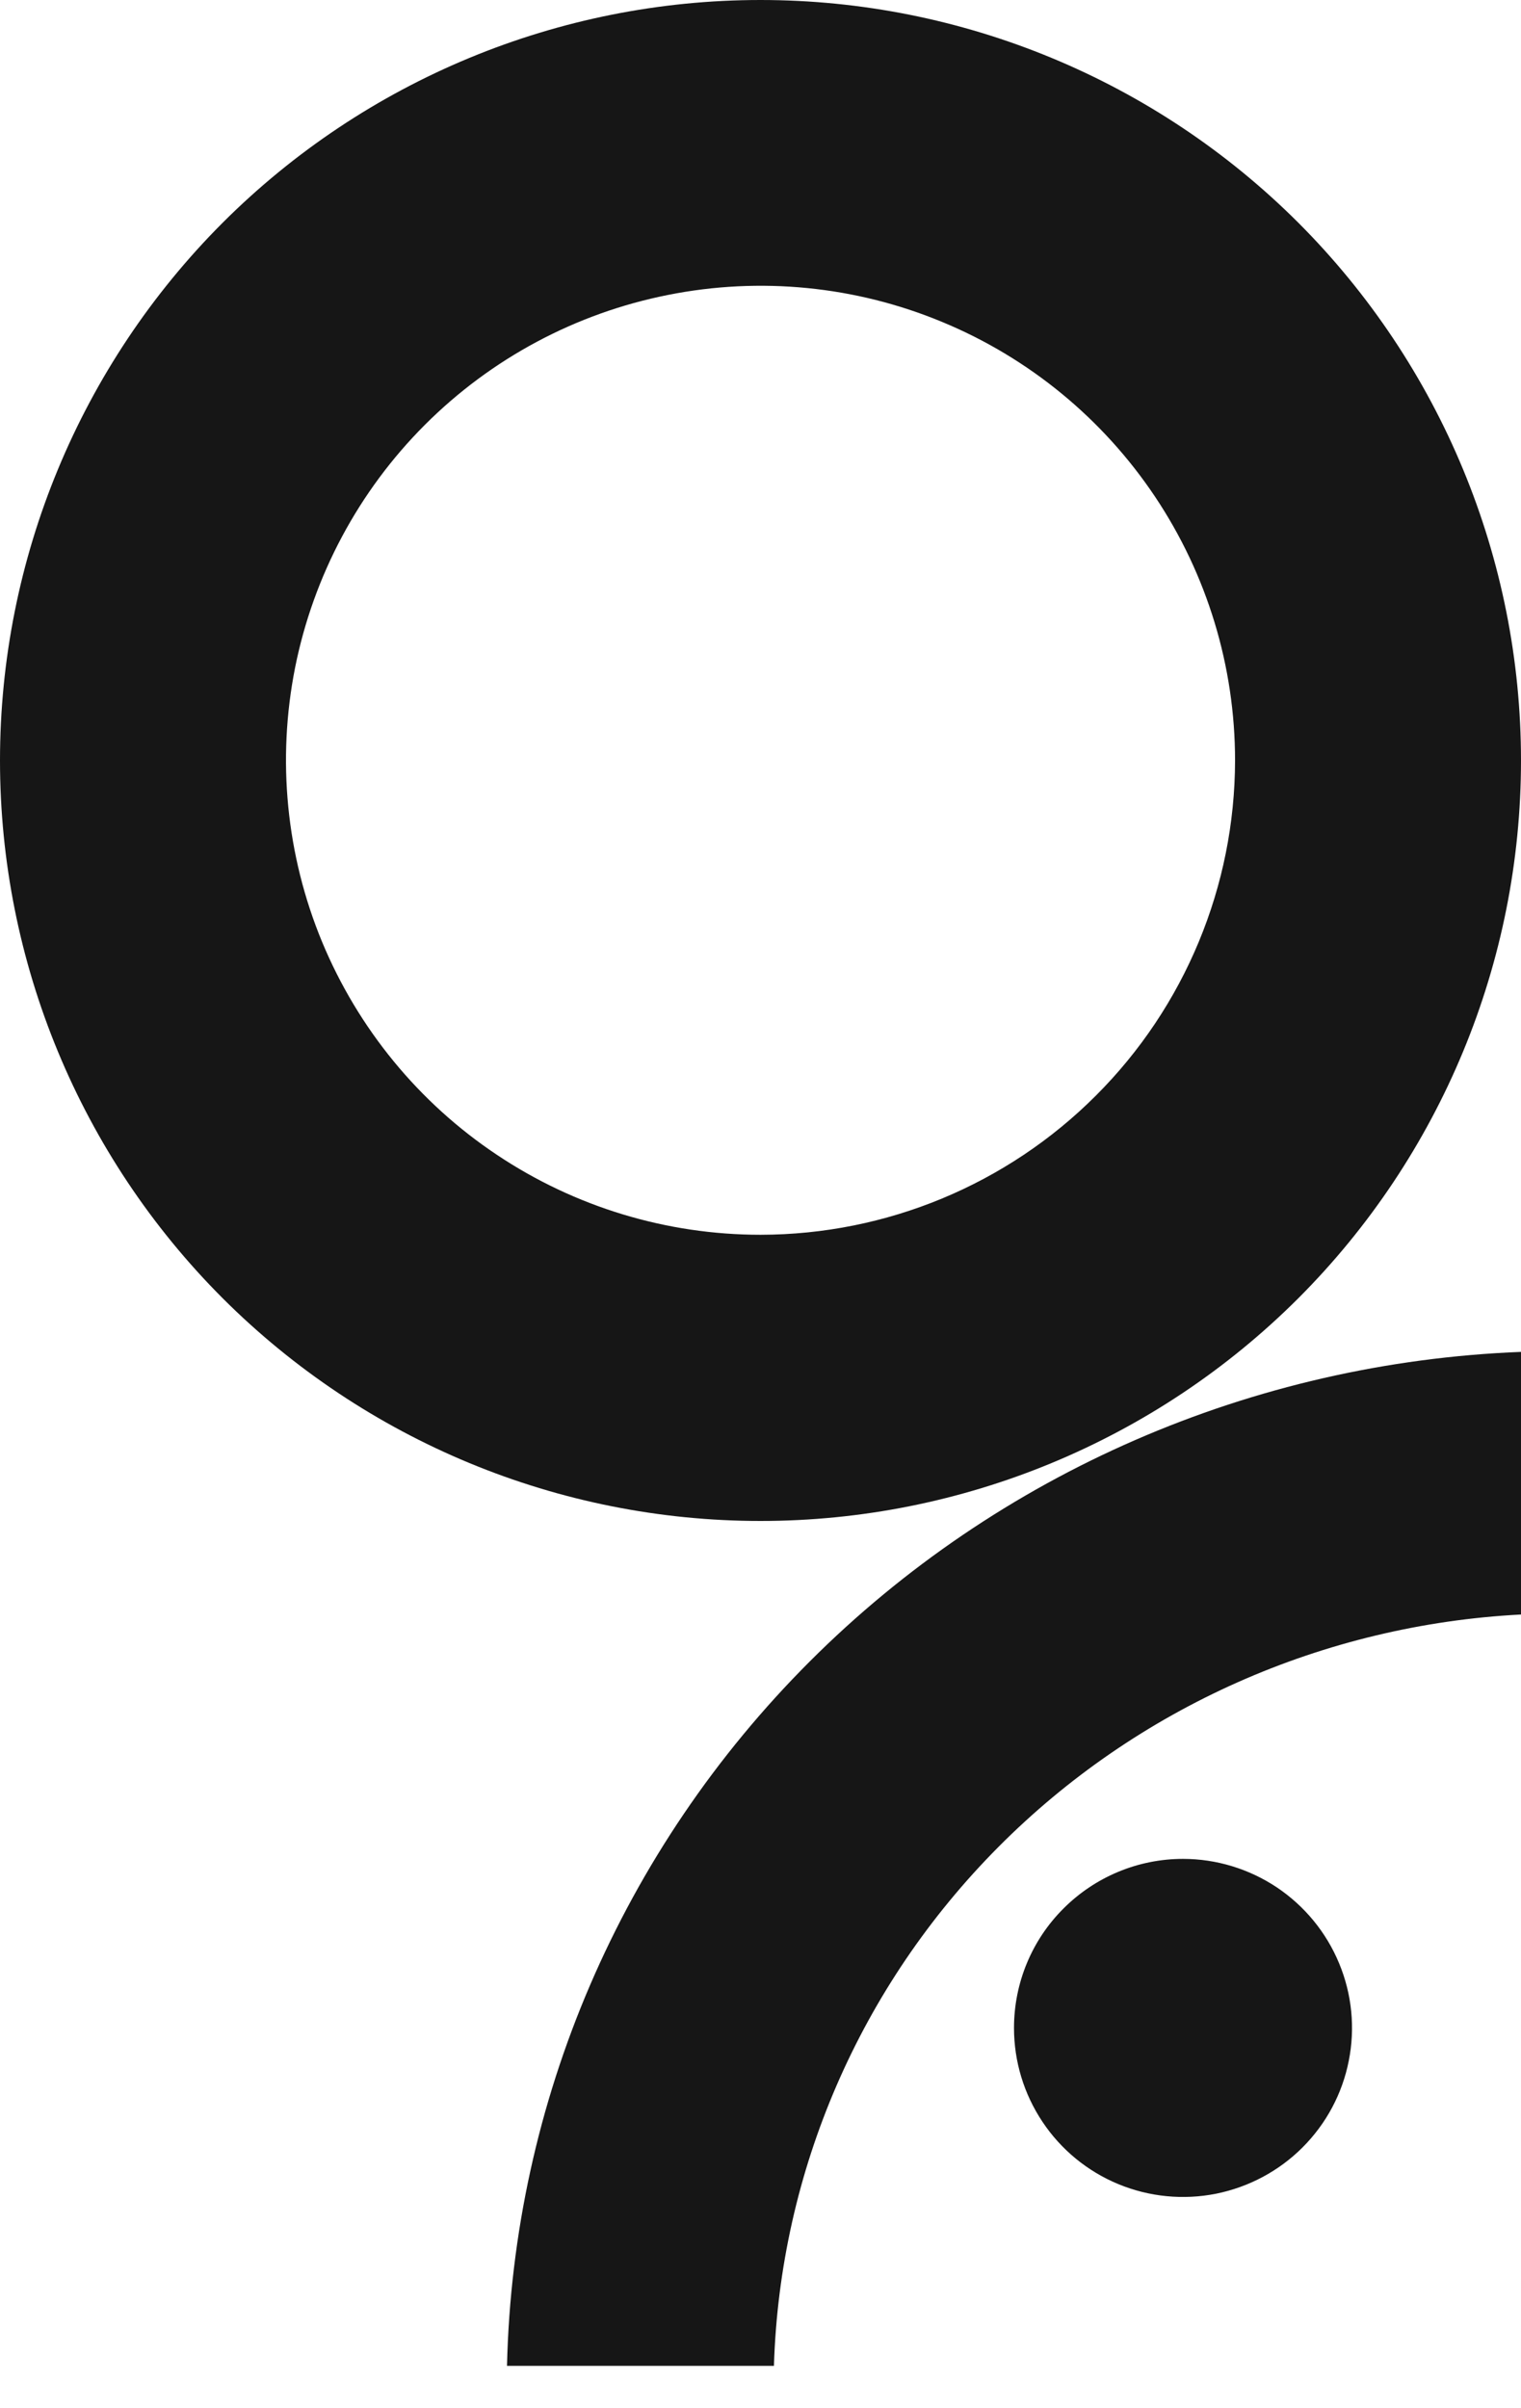 <svg width="12" height="19" viewBox="0 0 12 19" fill="none" xmlns="http://www.w3.org/2000/svg">
<g id="Group 1000004431">
<path id="Vector" d="M10.243 1.757C9.117 0.632 7.591 0 6 0C4.409 0 2.883 0.632 1.757 1.757C0.632 2.883 0 4.409 0 6C0 7.591 0.632 9.117 1.757 10.243C2.883 11.368 4.409 12 6 12C7.591 12 9.117 11.368 10.243 10.243C11.368 9.117 12 7.591 12 6C12 4.409 11.368 2.883 10.243 1.757ZM6 9.742C5.26 9.742 4.536 9.523 3.92 9.111C3.304 8.7 2.825 8.115 2.541 7.431C2.258 6.747 2.184 5.994 2.328 5.268C2.473 4.542 2.829 3.875 3.353 3.351C3.876 2.828 4.543 2.471 5.27 2.327C5.996 2.182 6.749 2.256 7.433 2.54C8.117 2.823 8.701 3.303 9.113 3.919C9.524 4.534 9.744 5.258 9.744 5.999C9.743 6.991 9.348 7.943 8.646 8.644C7.945 9.346 6.993 9.741 6.001 9.742H6Z" fill="#161616"/>
<path id="Vector_2" d="M8 16C8 16.264 8.078 16.521 8.225 16.741C8.371 16.96 8.579 17.131 8.823 17.232C9.067 17.333 9.335 17.359 9.593 17.308C9.852 17.256 10.09 17.129 10.276 16.943C10.463 16.756 10.59 16.519 10.641 16.26C10.693 16.001 10.666 15.733 10.565 15.49C10.464 15.246 10.293 15.038 10.074 14.891C9.855 14.745 9.597 14.666 9.333 14.666C8.98 14.666 8.641 14.807 8.391 15.057C8.14 15.307 8 15.646 8 16Z" fill="#161616"/>
<path id="Vector_3" d="M4 18.666H6.106C6.153 17.131 6.785 15.67 7.877 14.572C8.969 13.473 10.441 12.819 12 12.738V10.666C9.882 10.749 7.875 11.622 6.389 13.108C4.902 14.595 4.048 16.582 4 18.666Z" fill="#161616"/>
</g>
</svg>
